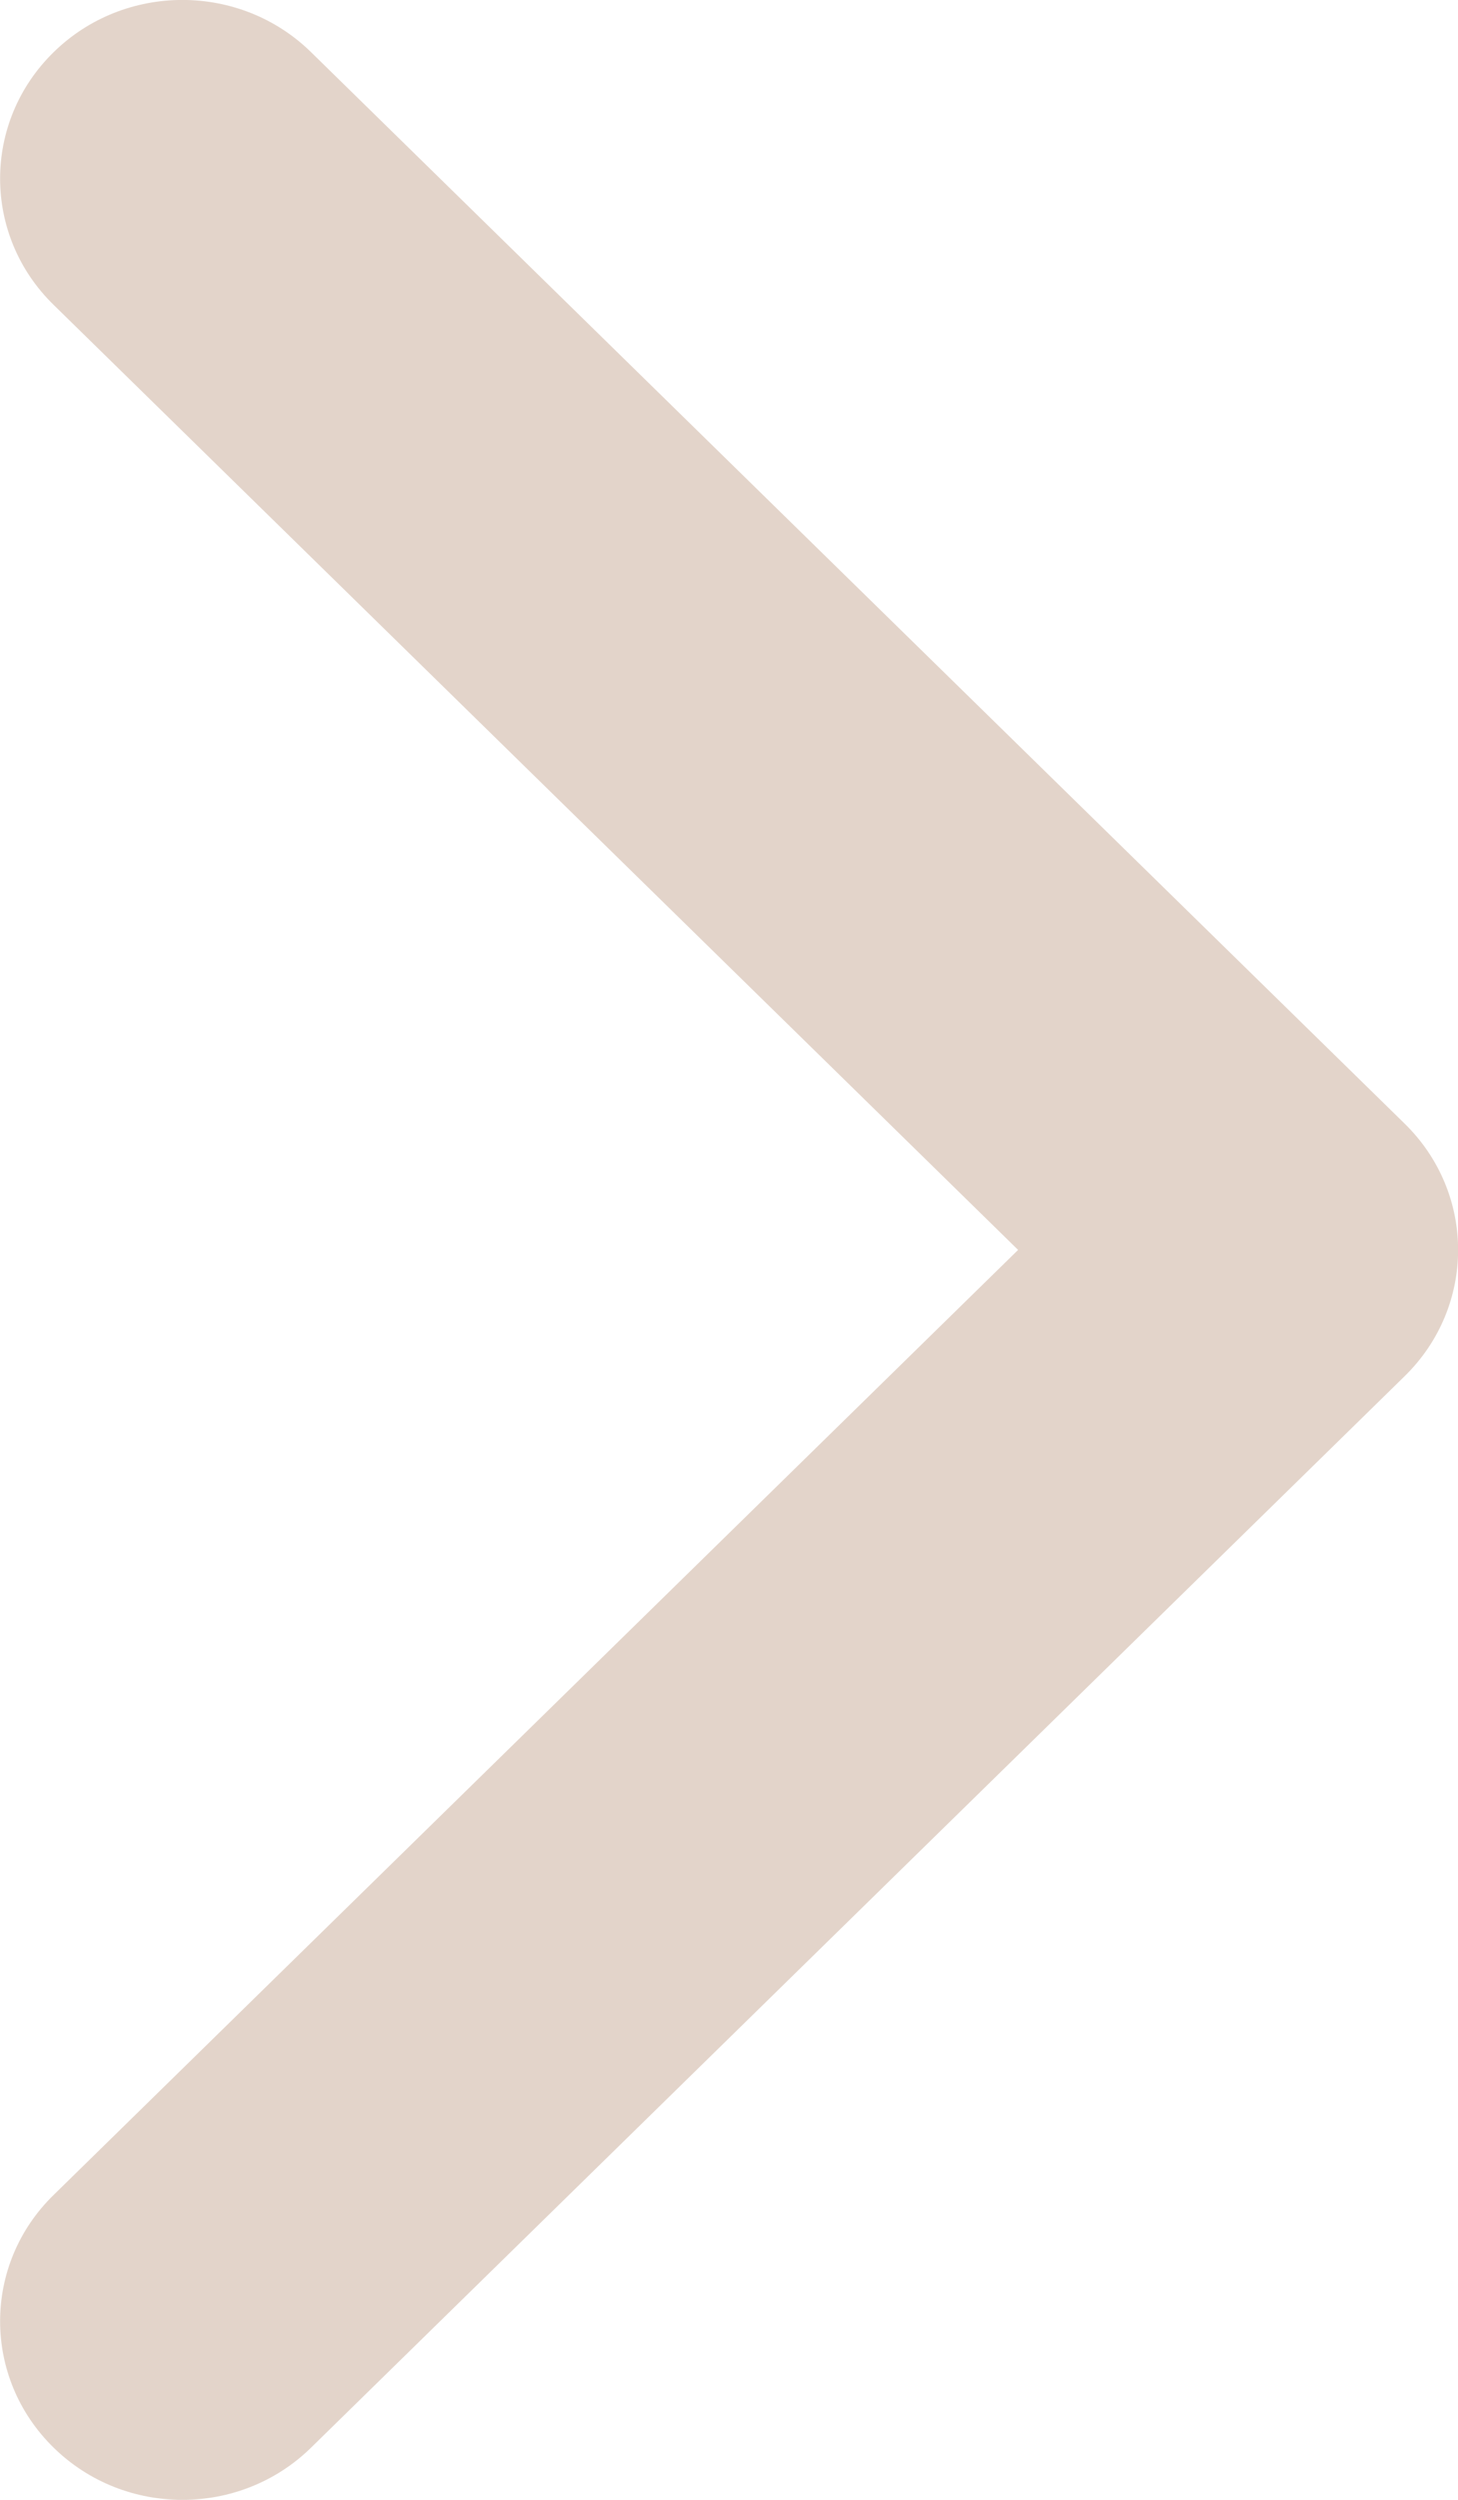 <svg width="7" height="12" viewBox="0 0 7 12" fill="none" xmlns="http://www.w3.org/2000/svg">
<path fill-rule="evenodd" clip-rule="evenodd" d="M0.257 11.749C-0.085 11.414 -0.085 10.871 0.257 10.537L4.888 6L0.257 1.463C-0.085 1.129 -0.085 0.586 0.257 0.251C0.598 -0.084 1.153 -0.084 1.494 0.251L6.744 5.394C7.086 5.729 7.086 6.271 6.744 6.606L1.494 11.749C1.153 12.084 0.598 12.084 0.257 11.749Z" fill="#E3D4CA"/>
</svg>
